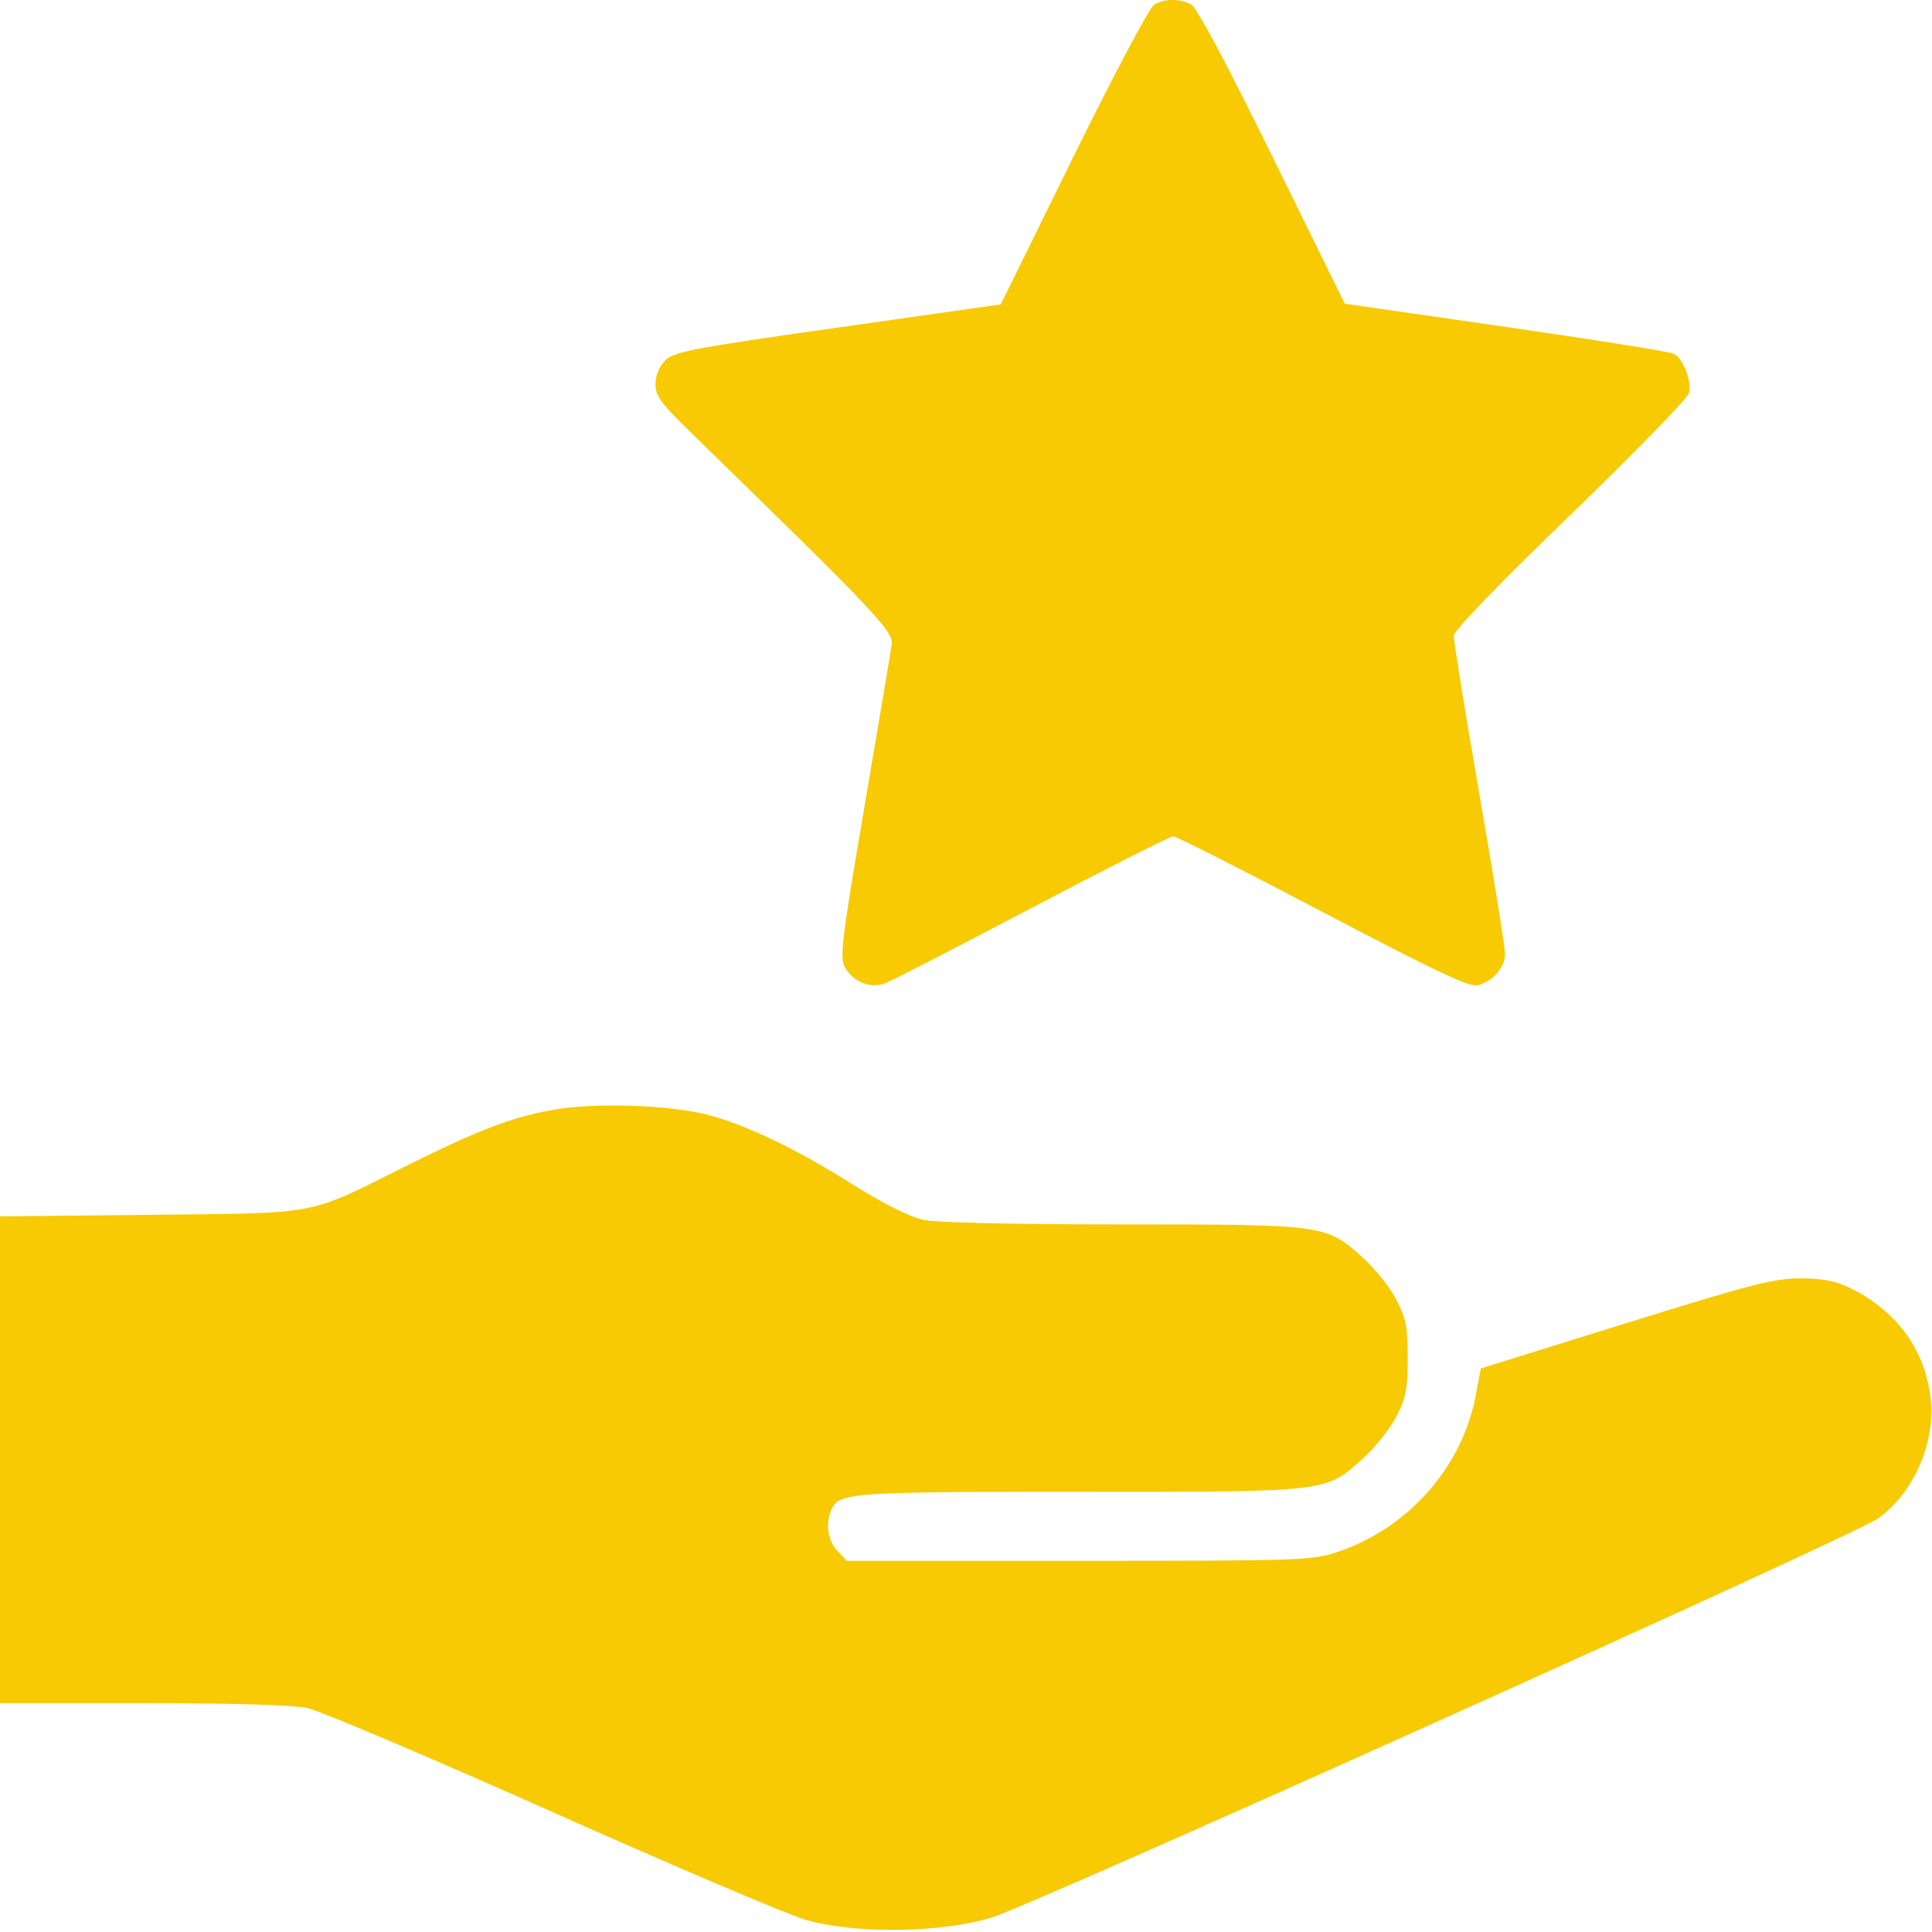 <?xml version="1.0" encoding="UTF-8"?> <svg xmlns="http://www.w3.org/2000/svg" width="448" height="448" viewBox="0 0 448 448" fill="none"><path fill-rule="evenodd" clip-rule="evenodd" d="M267.616 1.078C266.578 1.681 258.166 17.541 248.893 36.377L232.055 70.582L194.28 75.954C160.353 80.779 156.276 81.556 154.253 83.579C152.846 84.986 152 87.045 152 89.059C152 91.769 153.246 93.5 159.767 99.855C203.458 142.429 207.158 146.333 206.759 149.423C206.546 151.073 203.709 168.009 200.455 187.058C195.207 217.778 194.693 221.98 195.903 224.242C197.731 227.657 201.843 229.313 205.266 228.012C206.714 227.461 222.049 219.566 239.342 210.467C256.635 201.368 271.35 193.923 272.042 193.923C272.734 193.923 288.355 201.835 306.755 211.505C332.617 225.097 340.759 228.949 342.63 228.48C346.155 227.595 349 224.329 348.997 221.173C348.995 219.66 346.3 202.898 343.007 183.923C339.715 164.948 337.061 148.523 337.11 147.423C337.165 146.18 347.388 135.583 364.122 119.423C378.93 105.123 391.312 92.402 391.636 91.154C392.352 88.401 390.331 83.158 388.113 82.015C387.226 81.558 369.7 78.763 349.166 75.804L311.833 70.423L295.043 36.276C284.335 14.499 277.506 1.729 276.192 1.026C273.599 -0.362 270.058 -0.34 267.616 1.078ZM127.651 257.452C118.111 259.259 110.517 262.206 93.5 270.704C71.011 281.935 74.559 281.271 34.75 281.693L0 282.062V338.492V394.923H32.951C53.399 394.923 67.912 395.347 71.201 396.04C74.115 396.655 99.63 407.475 127.899 420.084C156.169 432.694 182.719 443.993 186.899 445.193C198.387 448.492 218.253 448.232 230 444.63C239.817 441.619 429.508 356.229 435.309 352.209C443.491 346.539 448.659 335.131 447.723 324.81C446.688 313.396 440.019 304.054 429.076 298.69C425.671 297.021 422.708 296.444 417.5 296.435C411.404 296.425 406.168 297.771 376.941 306.869L343.382 317.314L342.174 323.68C339.035 340.23 326.57 354.341 310.228 359.846C304.29 361.847 302.08 361.923 250.206 361.923H196.349L194.174 359.609C192.032 357.328 191.405 353.637 192.621 350.468C194.311 346.063 196.089 345.923 250.272 345.923C308.474 345.923 307.292 346.062 316.05 338.189C318.833 335.686 322.305 331.34 323.765 328.531C326.028 324.175 326.419 322.172 326.419 314.923C326.419 307.674 326.028 305.671 323.765 301.315C322.305 298.506 318.833 294.16 316.05 291.657C307.472 283.945 307.31 283.923 260.371 283.923C234.717 283.923 217.202 283.516 214.087 282.848C210.897 282.164 204.971 279.195 197.788 274.683C184.386 266.264 172.92 260.769 164 258.49C154.734 256.122 137.297 255.624 127.651 257.452Z" fill="#F7CA03"></path></svg> 